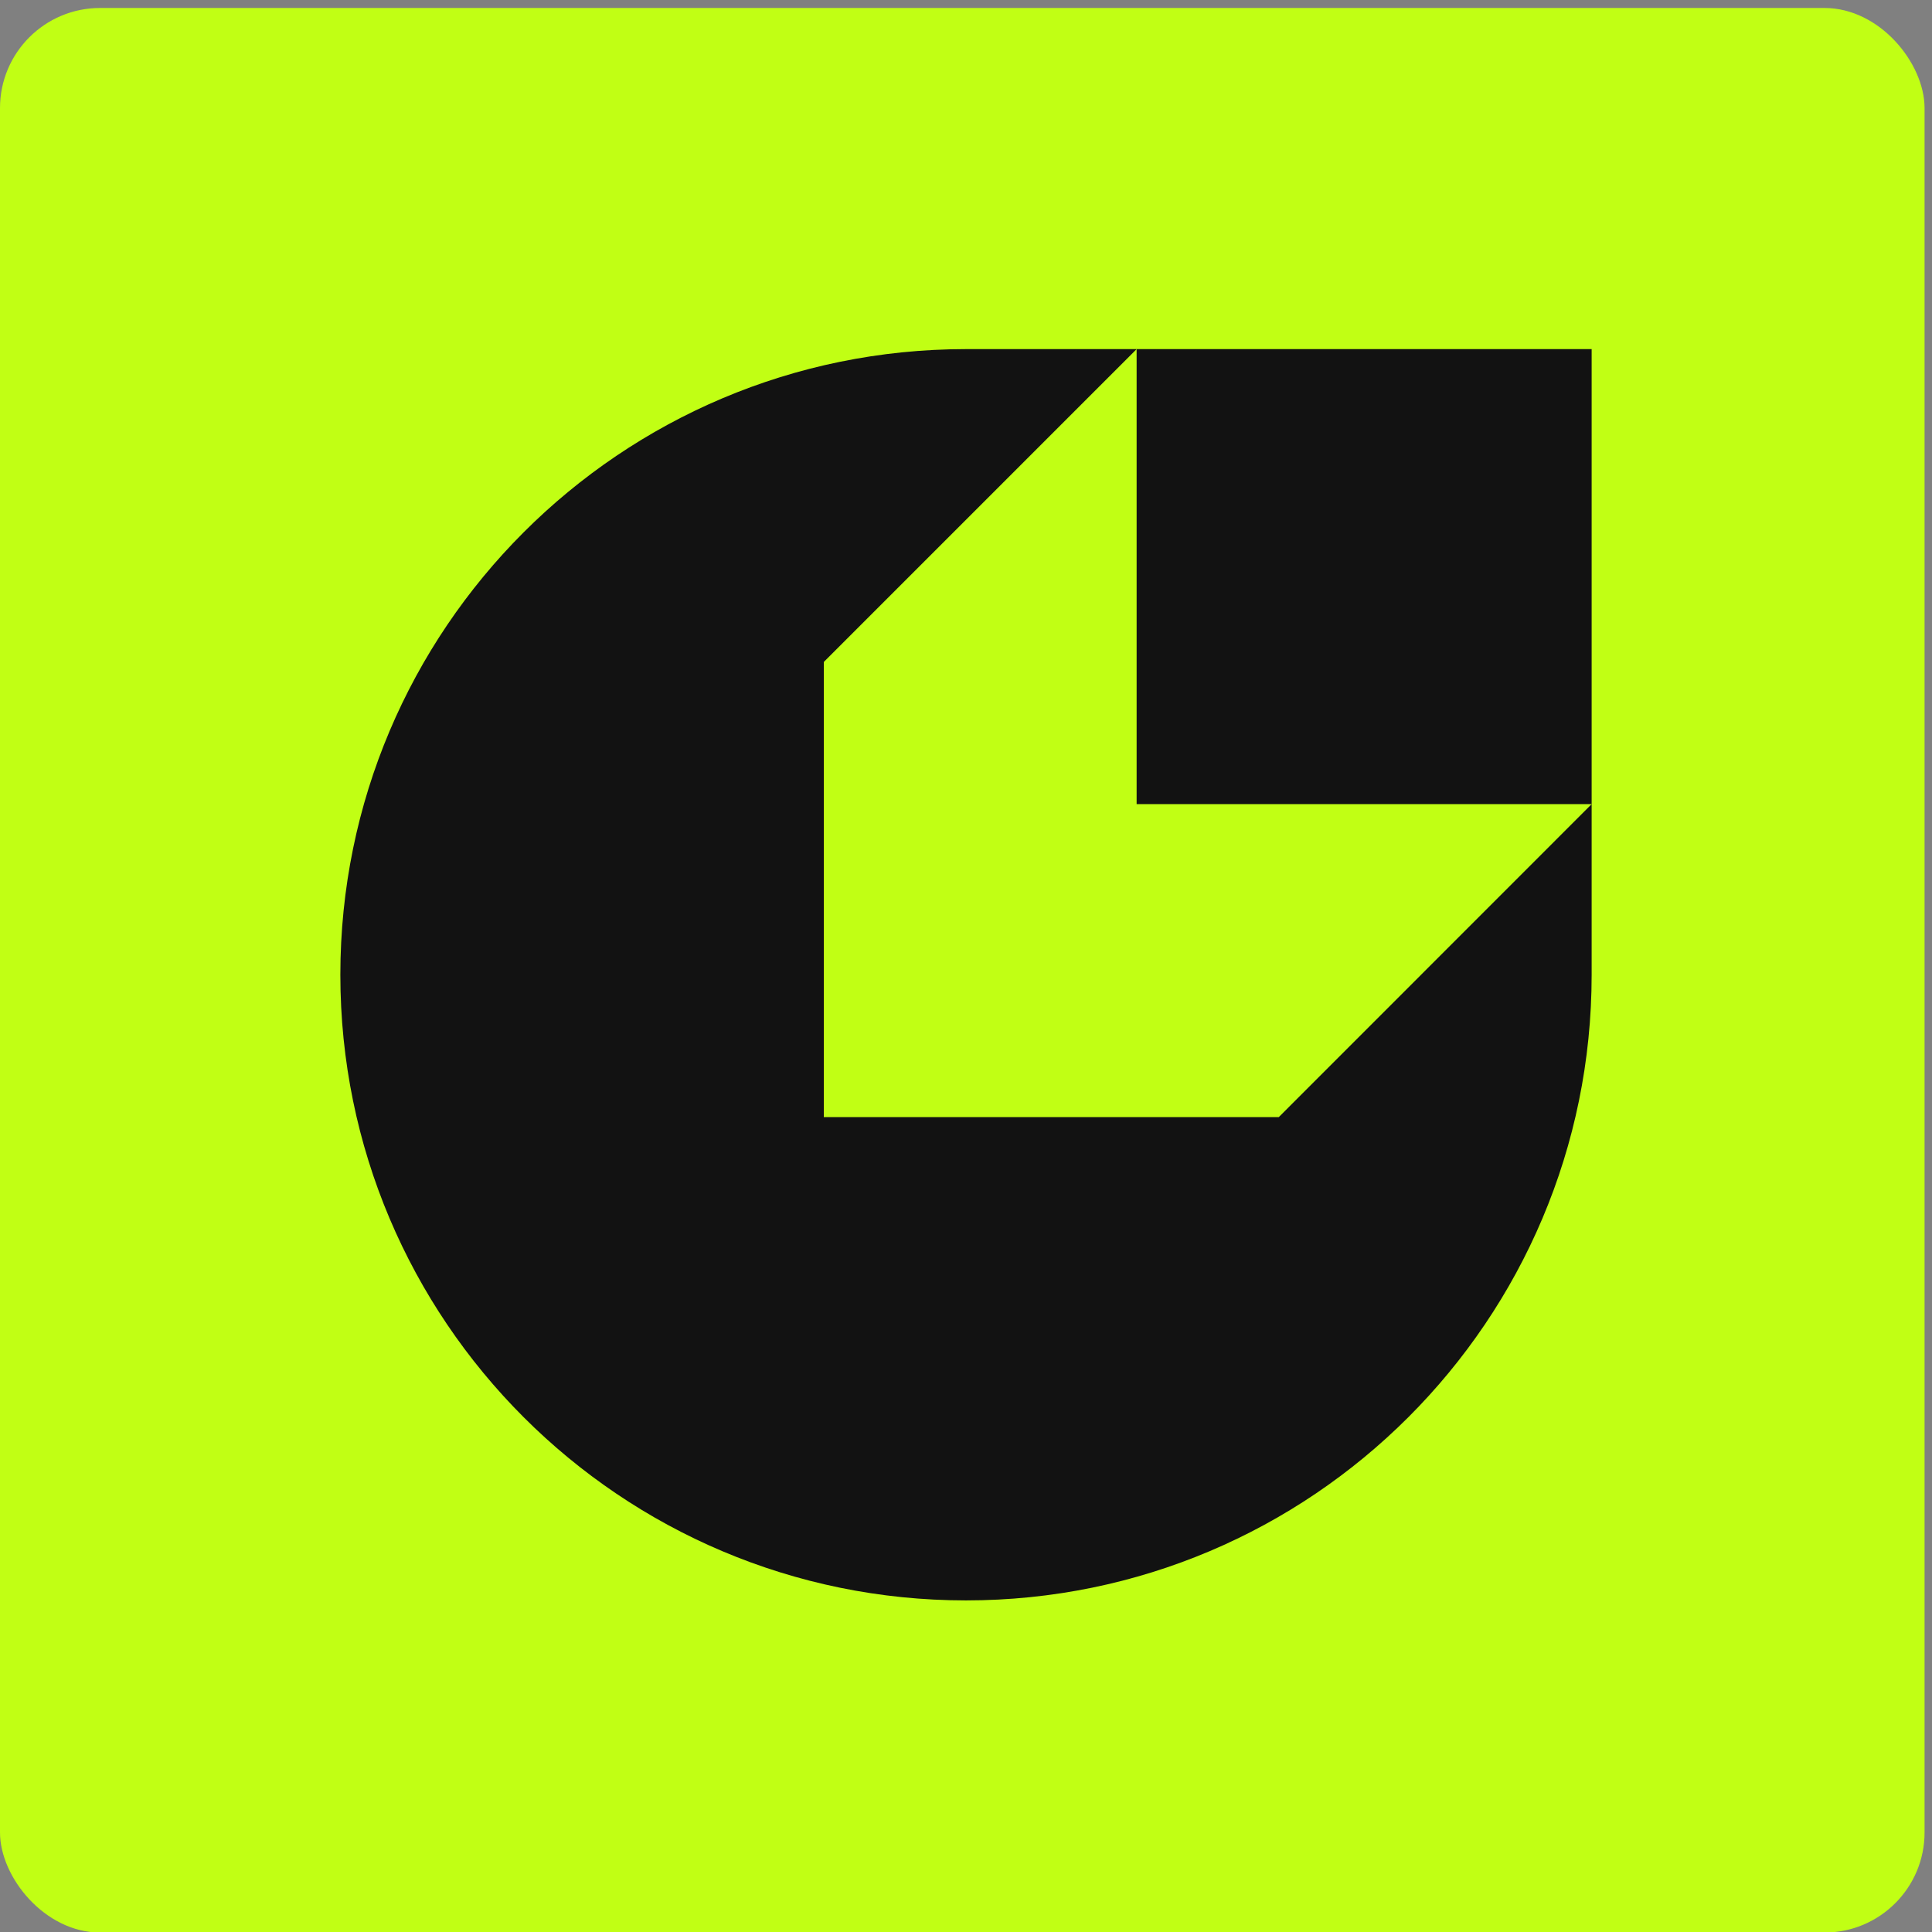 <svg width="193" height="193" viewBox="0 0 193 193" fill="none" xmlns="http://www.w3.org/2000/svg">
<rect x="0" y="0" width="193" height="193" fill="#808080" stroke="none"/>
<rect y="0.797" width="192.257" height="192.257" rx="10" fill="#C1FF14"/>
<path fill-rule="evenodd" clip-rule="evenodd" d="M159 80.329V97.375C159 131.892 131.017 159.875 96.5 159.875C61.983 159.875 34 131.892 34 97.375C34 62.858 61.983 34.875 96.5 34.875H113.545L82.296 66.125V111.597H127.744L159 80.329ZM159 34.875H113.545V80.329H159V34.875Z" fill="#121212"/>
</svg>
